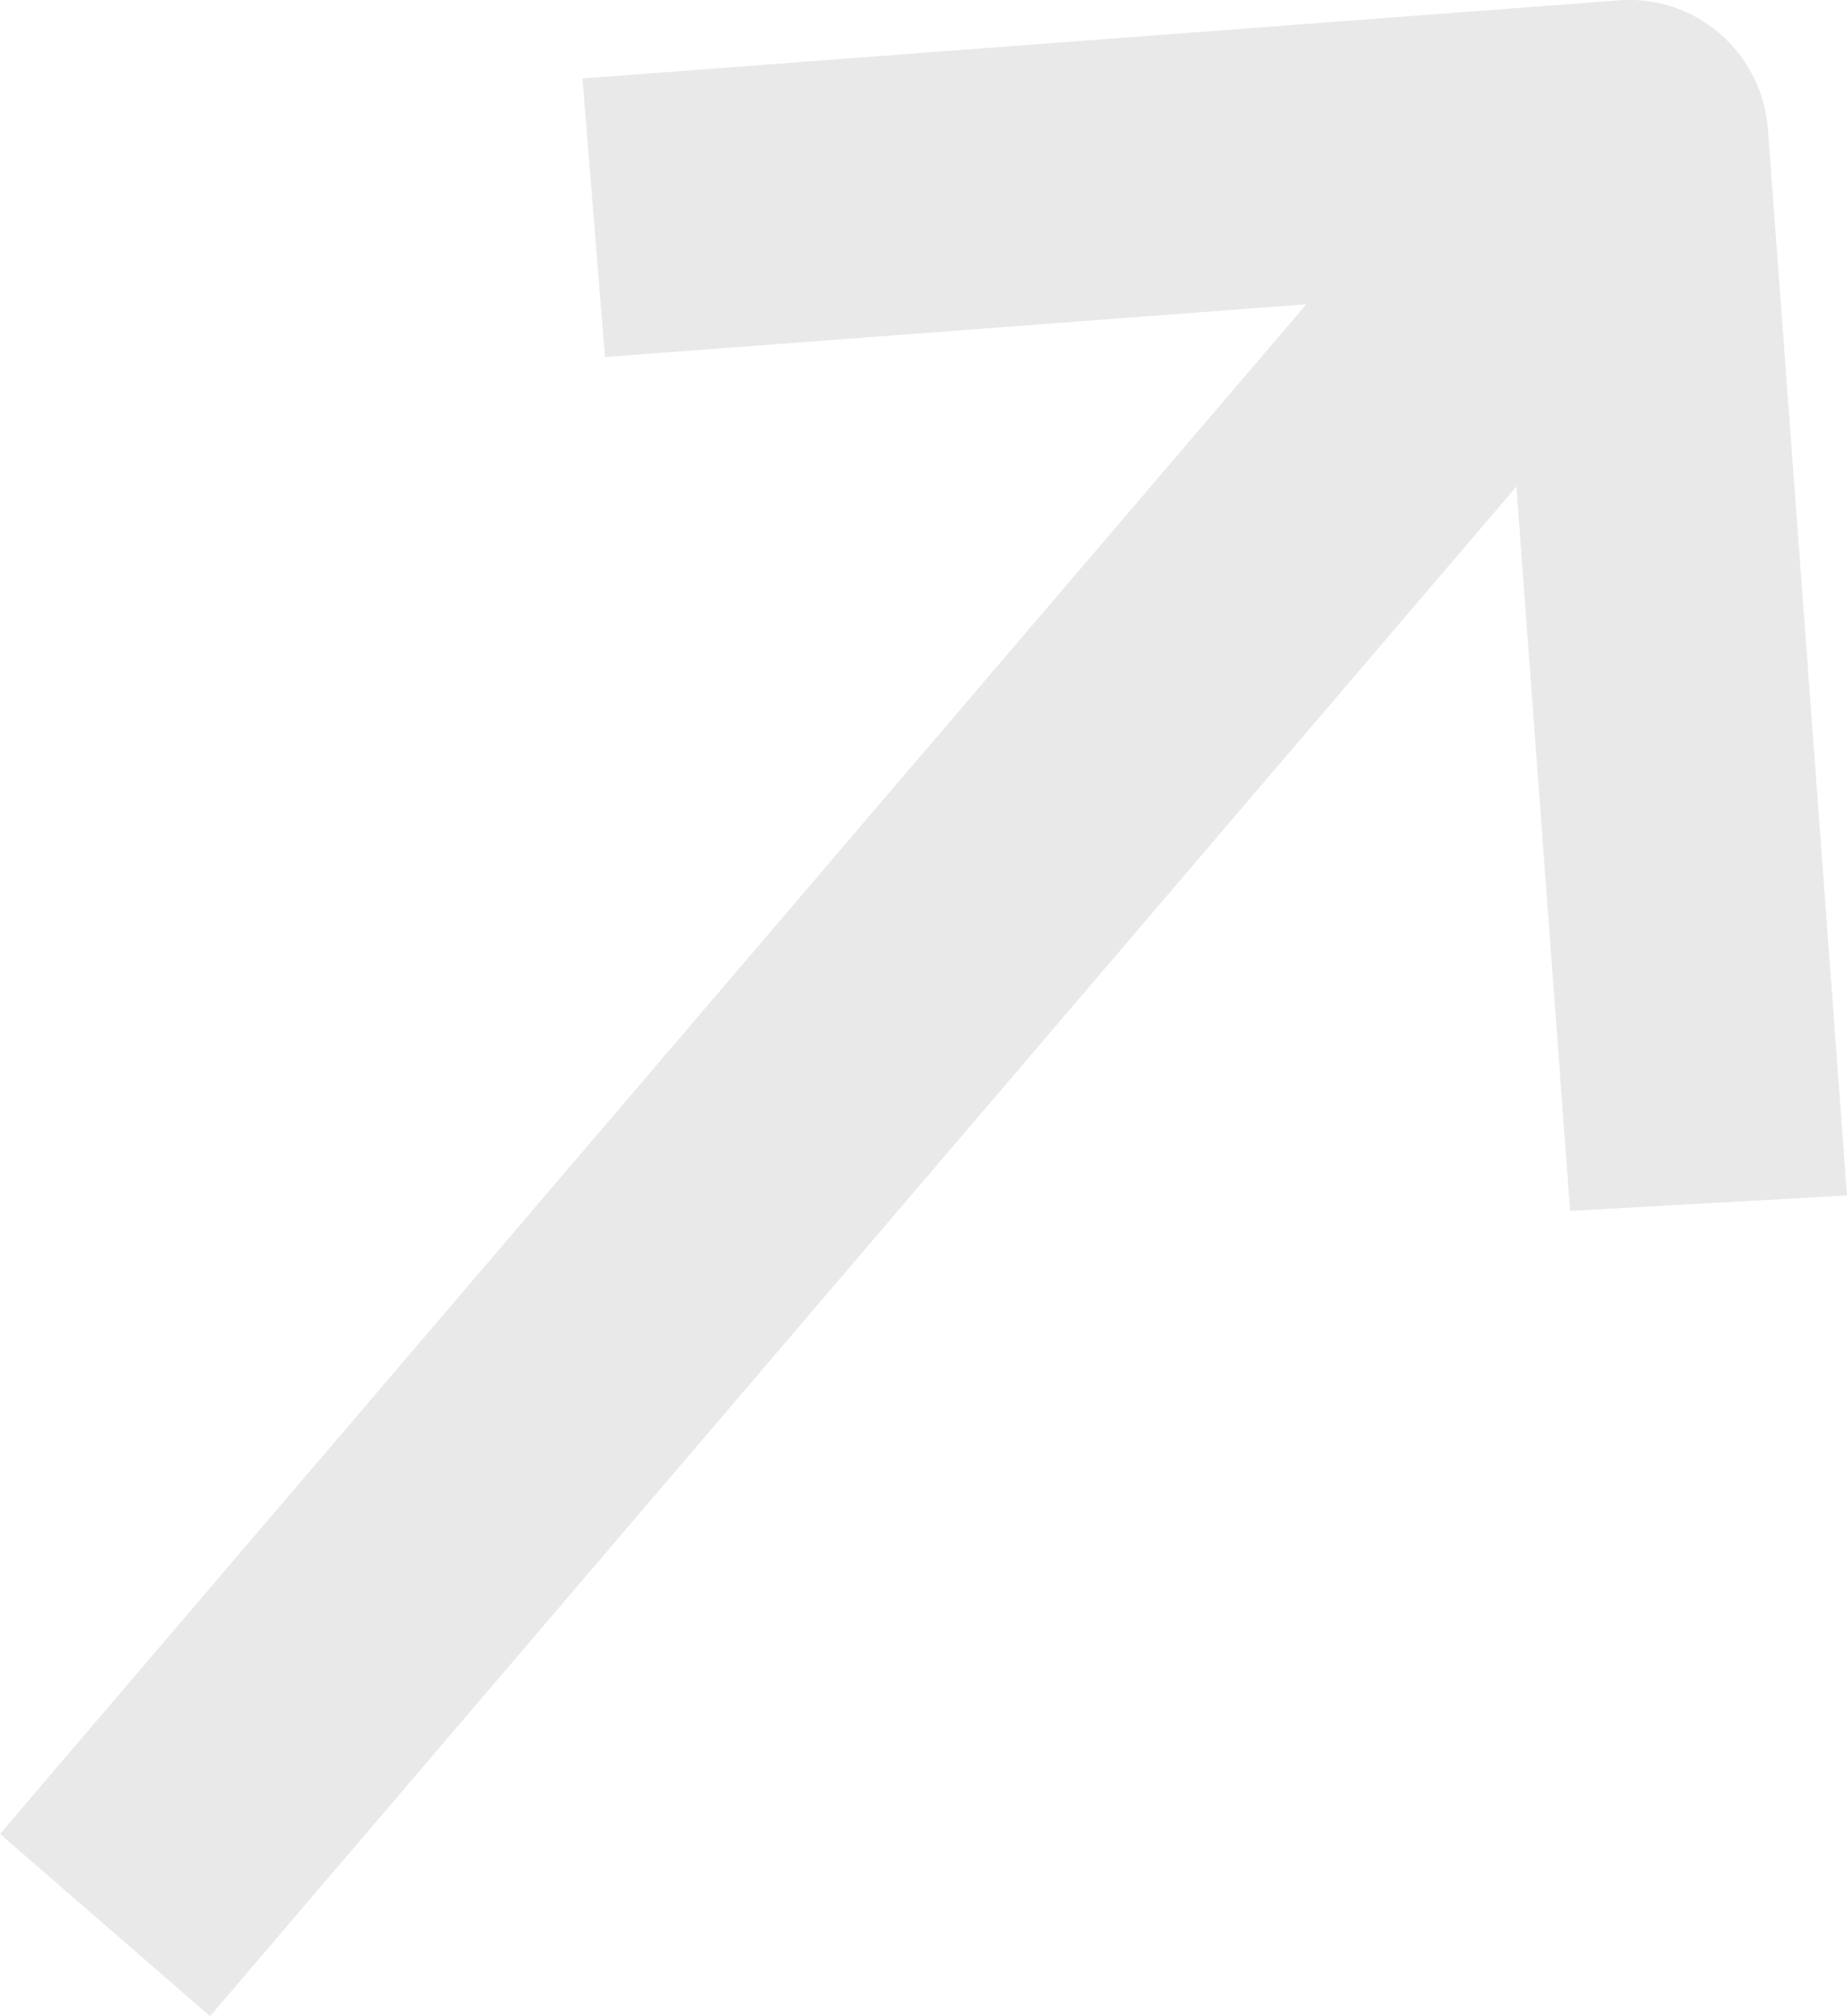 <?xml version="1.0" encoding="UTF-8"?> <svg xmlns="http://www.w3.org/2000/svg" width="11" height="12" viewBox="0 0 11 12" fill="none"><path d="M9.644 0.002C10.099 -0.032 10.495 0.312 10.529 0.77L11 7.115L9.351 7.207L9.031 2.896L1.251 12L0 10.915L7.78 1.811L3.603 2.125L3.469 0.467L9.644 0.002Z" fill="#E9E9E9"></path></svg> 